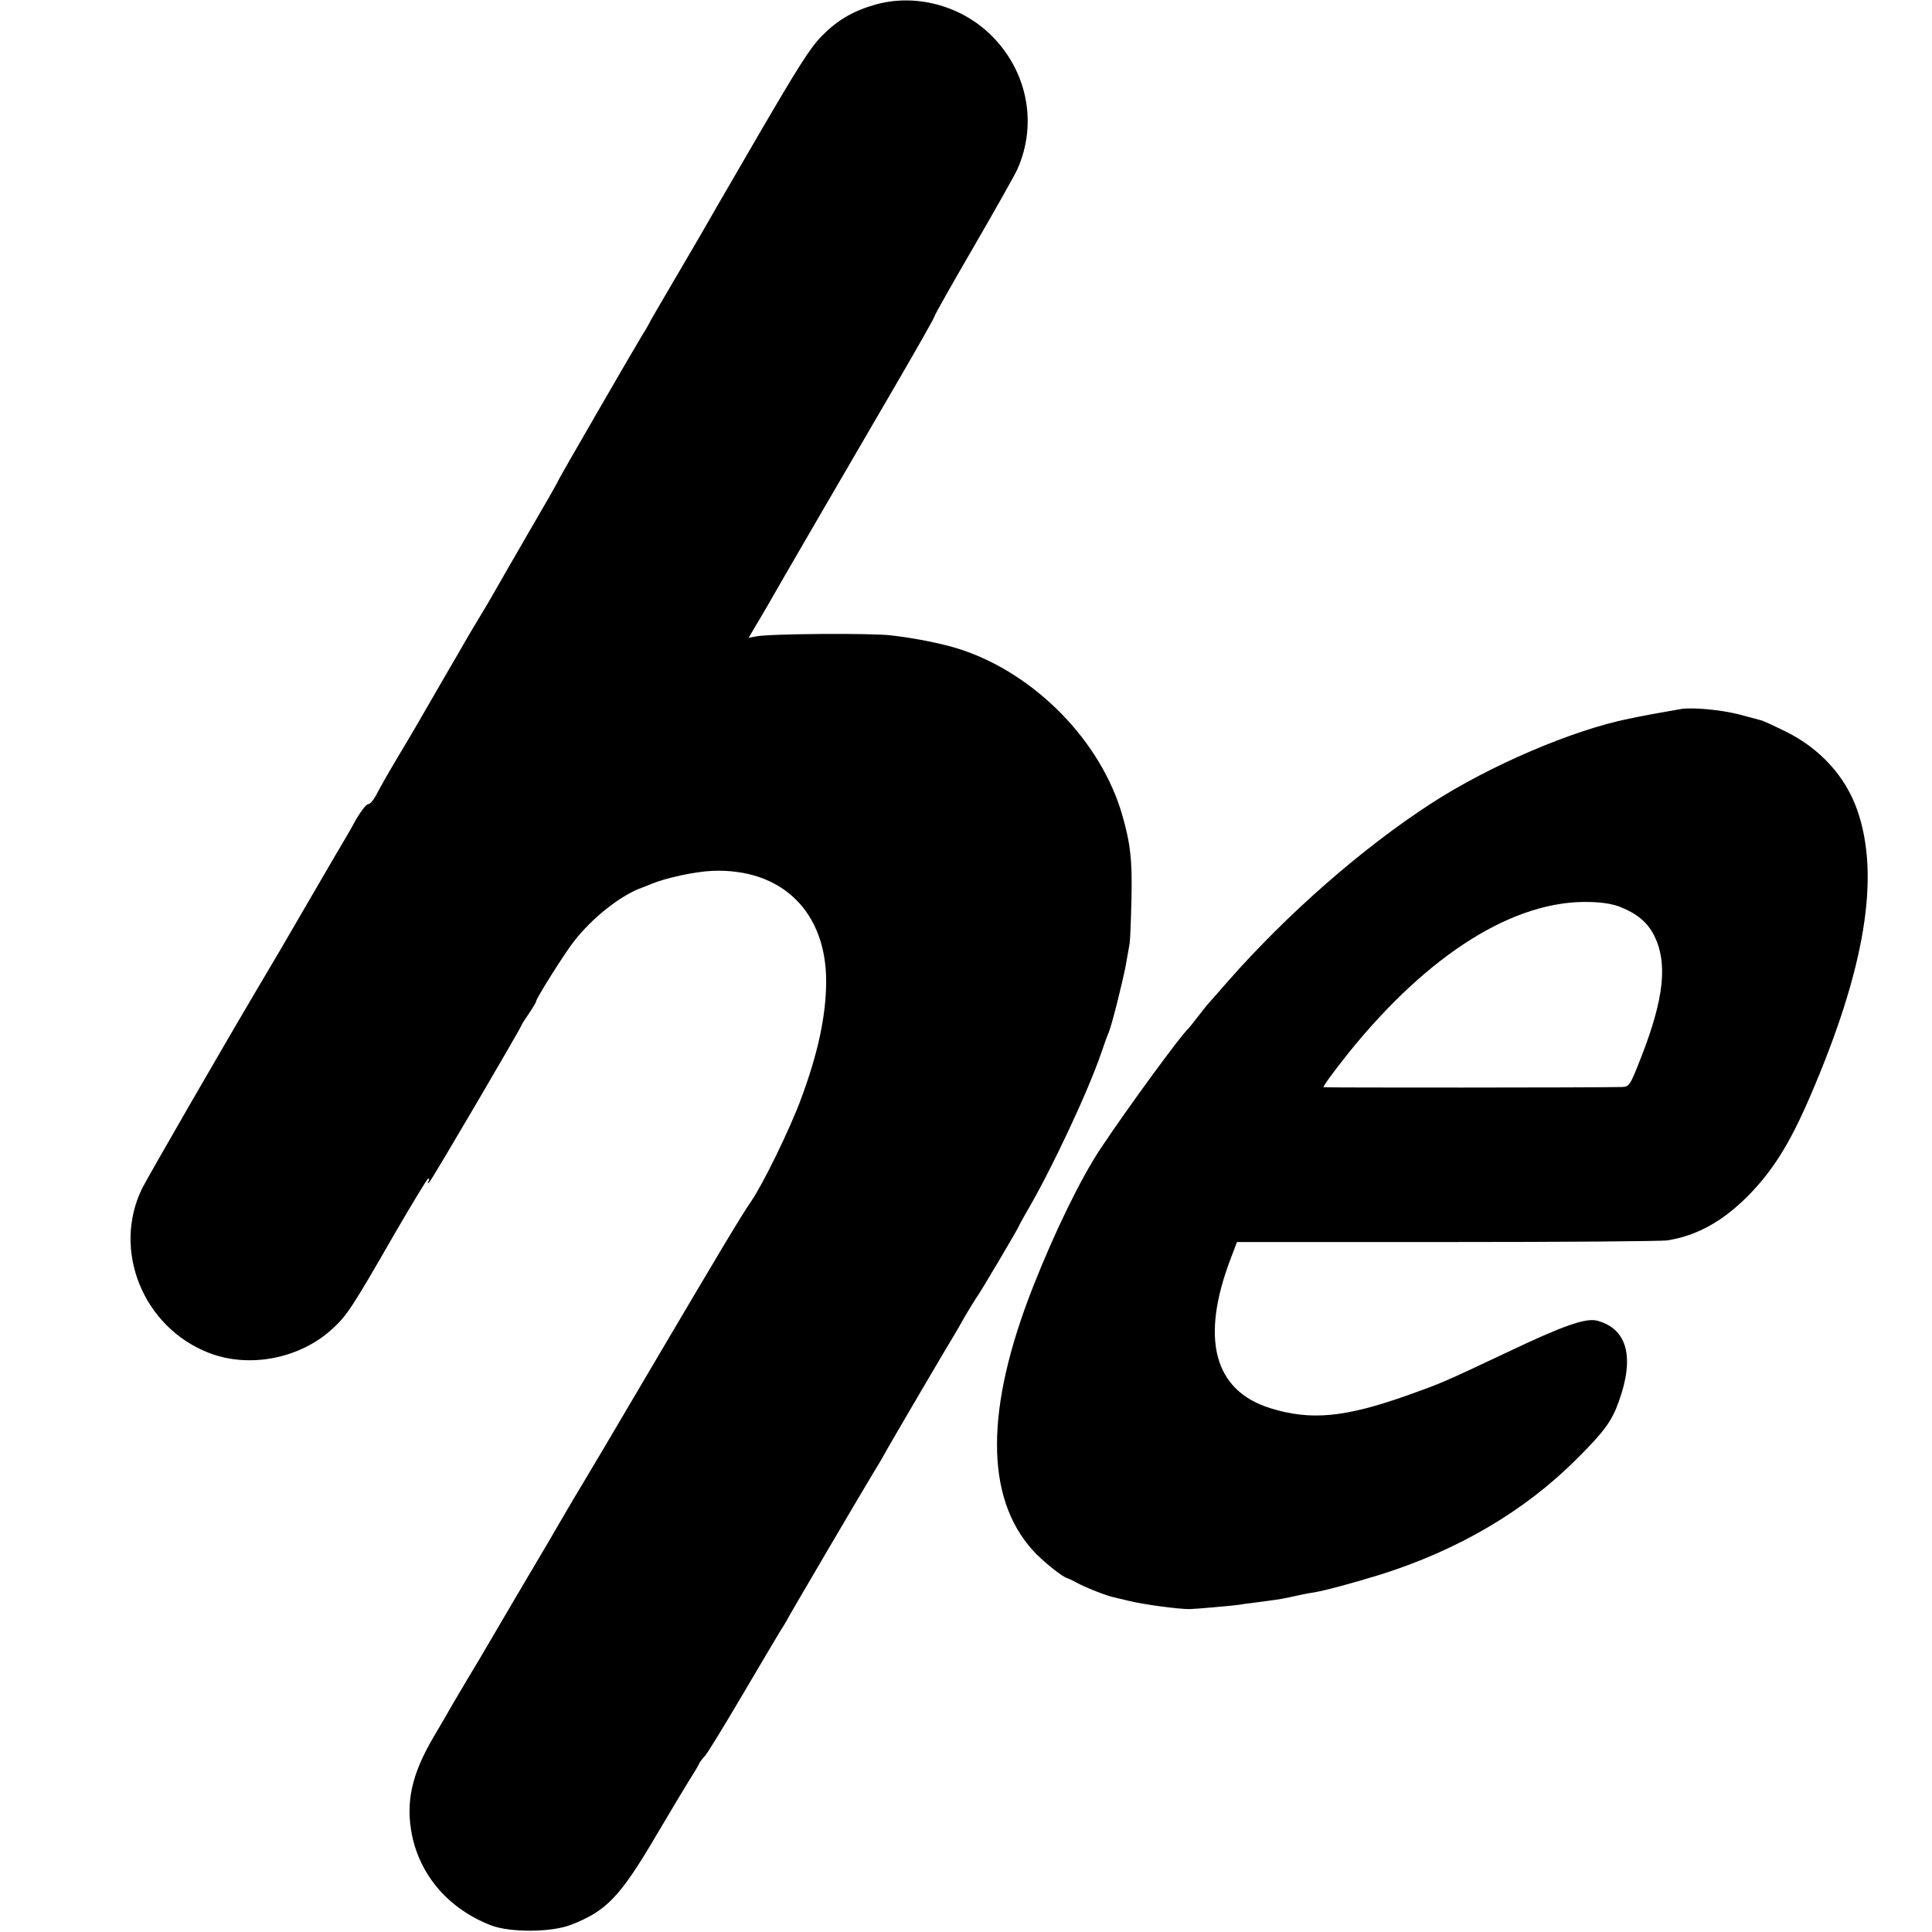 <?xml version="1.0" standalone="no"?>
<!DOCTYPE svg PUBLIC "-//W3C//DTD SVG 20010904//EN"
 "http://www.w3.org/TR/2001/REC-SVG-20010904/DTD/svg10.dtd">
<svg version="1.0" xmlns="http://www.w3.org/2000/svg"
 width="800pt" height="800pt" viewBox="0 0 800 800"
 preserveAspectRatio="xMidYMid meet">
<g transform="translate(0,800) scale(0.1,-0.1)"
fill="#000000" stroke="none">
<path d="M3625 7981 c-92 -26 -157 -64 -221 -129 -48 -48 -98 -127 -264 -412
-113 -194 -217 -374 -231 -399 -14 -25 -69 -118 -121 -207 -52 -89 -98 -167
-101 -175 -4 -8 -15 -27 -26 -44 -50 -83 -343 -590 -349 -604 -3 -9 -60 -108
-126 -221 -65 -113 -129 -223 -141 -245 -12 -22 -40 -69 -62 -105 -22 -36 -51
-85 -65 -110 -14 -25 -42 -73 -62 -107 -72 -125 -109 -189 -126 -218 -9 -16
-41 -70 -71 -120 -57 -96 -77 -131 -104 -182 -10 -18 -23 -33 -31 -33 -7 0
-29 -28 -49 -62 -19 -35 -39 -70 -44 -78 -5 -8 -74 -125 -152 -260 -78 -135
-170 -292 -205 -350 -171 -289 -460 -791 -485 -840 -126 -256 3 -576 276 -682
168 -65 378 -24 513 101 59 54 84 93 257 394 72 124 134 226 138 227 5 0 5 -6
1 -12 -5 -9 -4 -10 4 -3 10 9 382 643 382 651 0 2 14 23 30 47 17 25 30 47 30
51 0 11 114 193 155 246 77 100 198 195 285 225 3 1 19 7 35 14 62 26 183 52
255 55 287 11 472 -169 471 -460 -1 -142 -34 -296 -104 -484 -46 -125 -159
-356 -207 -425 -39 -56 -128 -205 -420 -700 -139 -236 -263 -446 -275 -465
-12 -19 -48 -80 -80 -135 -32 -55 -92 -158 -135 -230 -42 -71 -110 -186 -150
-255 -40 -69 -93 -158 -118 -199 -24 -41 -52 -88 -62 -105 -9 -17 -43 -75 -75
-129 -91 -155 -116 -270 -89 -406 35 -170 154 -306 326 -373 80 -31 251 -30
333 2 146 57 202 115 350 366 65 110 125 210 134 224 24 38 40 64 47 79 4 8
15 22 23 30 9 9 79 123 156 254 77 131 148 250 157 265 10 15 21 33 25 41 8
17 303 519 361 615 23 37 42 70 42 71 0 3 269 462 290 495 5 8 26 44 46 80 21
36 42 69 46 75 11 12 178 295 178 300 0 2 14 27 30 55 103 175 255 499 310
660 12 36 26 74 31 85 13 31 56 203 70 275 6 36 14 76 16 90 3 14 6 97 8 185
4 160 -4 233 -38 350 -87 304 -359 583 -667 685 -68 23 -191 48 -290 59 -82
10 -505 7 -558 -4 l-32 -6 31 53 c18 29 39 67 49 83 27 49 334 577 519 894 94
161 171 297 171 302 0 5 73 134 162 287 88 152 170 297 181 322 85 191 40 411
-114 559 -125 120 -311 168 -474 122z"/>
<path d="M6960 5064 c-76 -13 -169 -30 -215 -40 -233 -47 -577 -194 -819 -351
-284 -184 -595 -456 -842 -737 -38 -44 -74 -84 -79 -90 -6 -6 -26 -31 -45 -56
-19 -25 -37 -47 -40 -50 -30 -26 -253 -331 -362 -495 -83 -124 -193 -351 -281
-575 -198 -503 -198 -870 -1 -1089 39 -44 127 -114 144 -116 3 -1 19 -8 37
-18 39 -21 125 -55 155 -61 13 -3 41 -10 63 -15 60 -15 205 -34 250 -34 20 0
190 15 206 18 9 2 38 6 65 9 71 9 106 14 134 20 62 14 77 17 110 22 48 8 166
40 276 74 324 102 600 265 814 480 111 110 145 156 174 239 65 182 34 298 -89
332 -47 13 -138 -18 -373 -130 -269 -127 -275 -129 -412 -178 -262 -93 -402
-106 -570 -54 -234 73 -291 288 -163 622 l25 66 872 0 c479 0 889 3 911 7 120
19 225 77 328 179 105 105 176 217 261 414 229 530 293 915 196 1190 -49 139
-154 254 -296 324 -49 24 -96 46 -104 47 -8 2 -49 13 -90 24 -75 19 -193 30
-240 22z m-247 -821 c66 -27 108 -62 135 -114 59 -115 43 -264 -54 -511 -45
-115 -48 -118 -78 -119 -113 -3 -1236 -3 -1236 -1 0 7 45 68 104 142 332 412
689 635 1001 625 51 -1 98 -9 128 -22z"/>
</g>
</svg>
